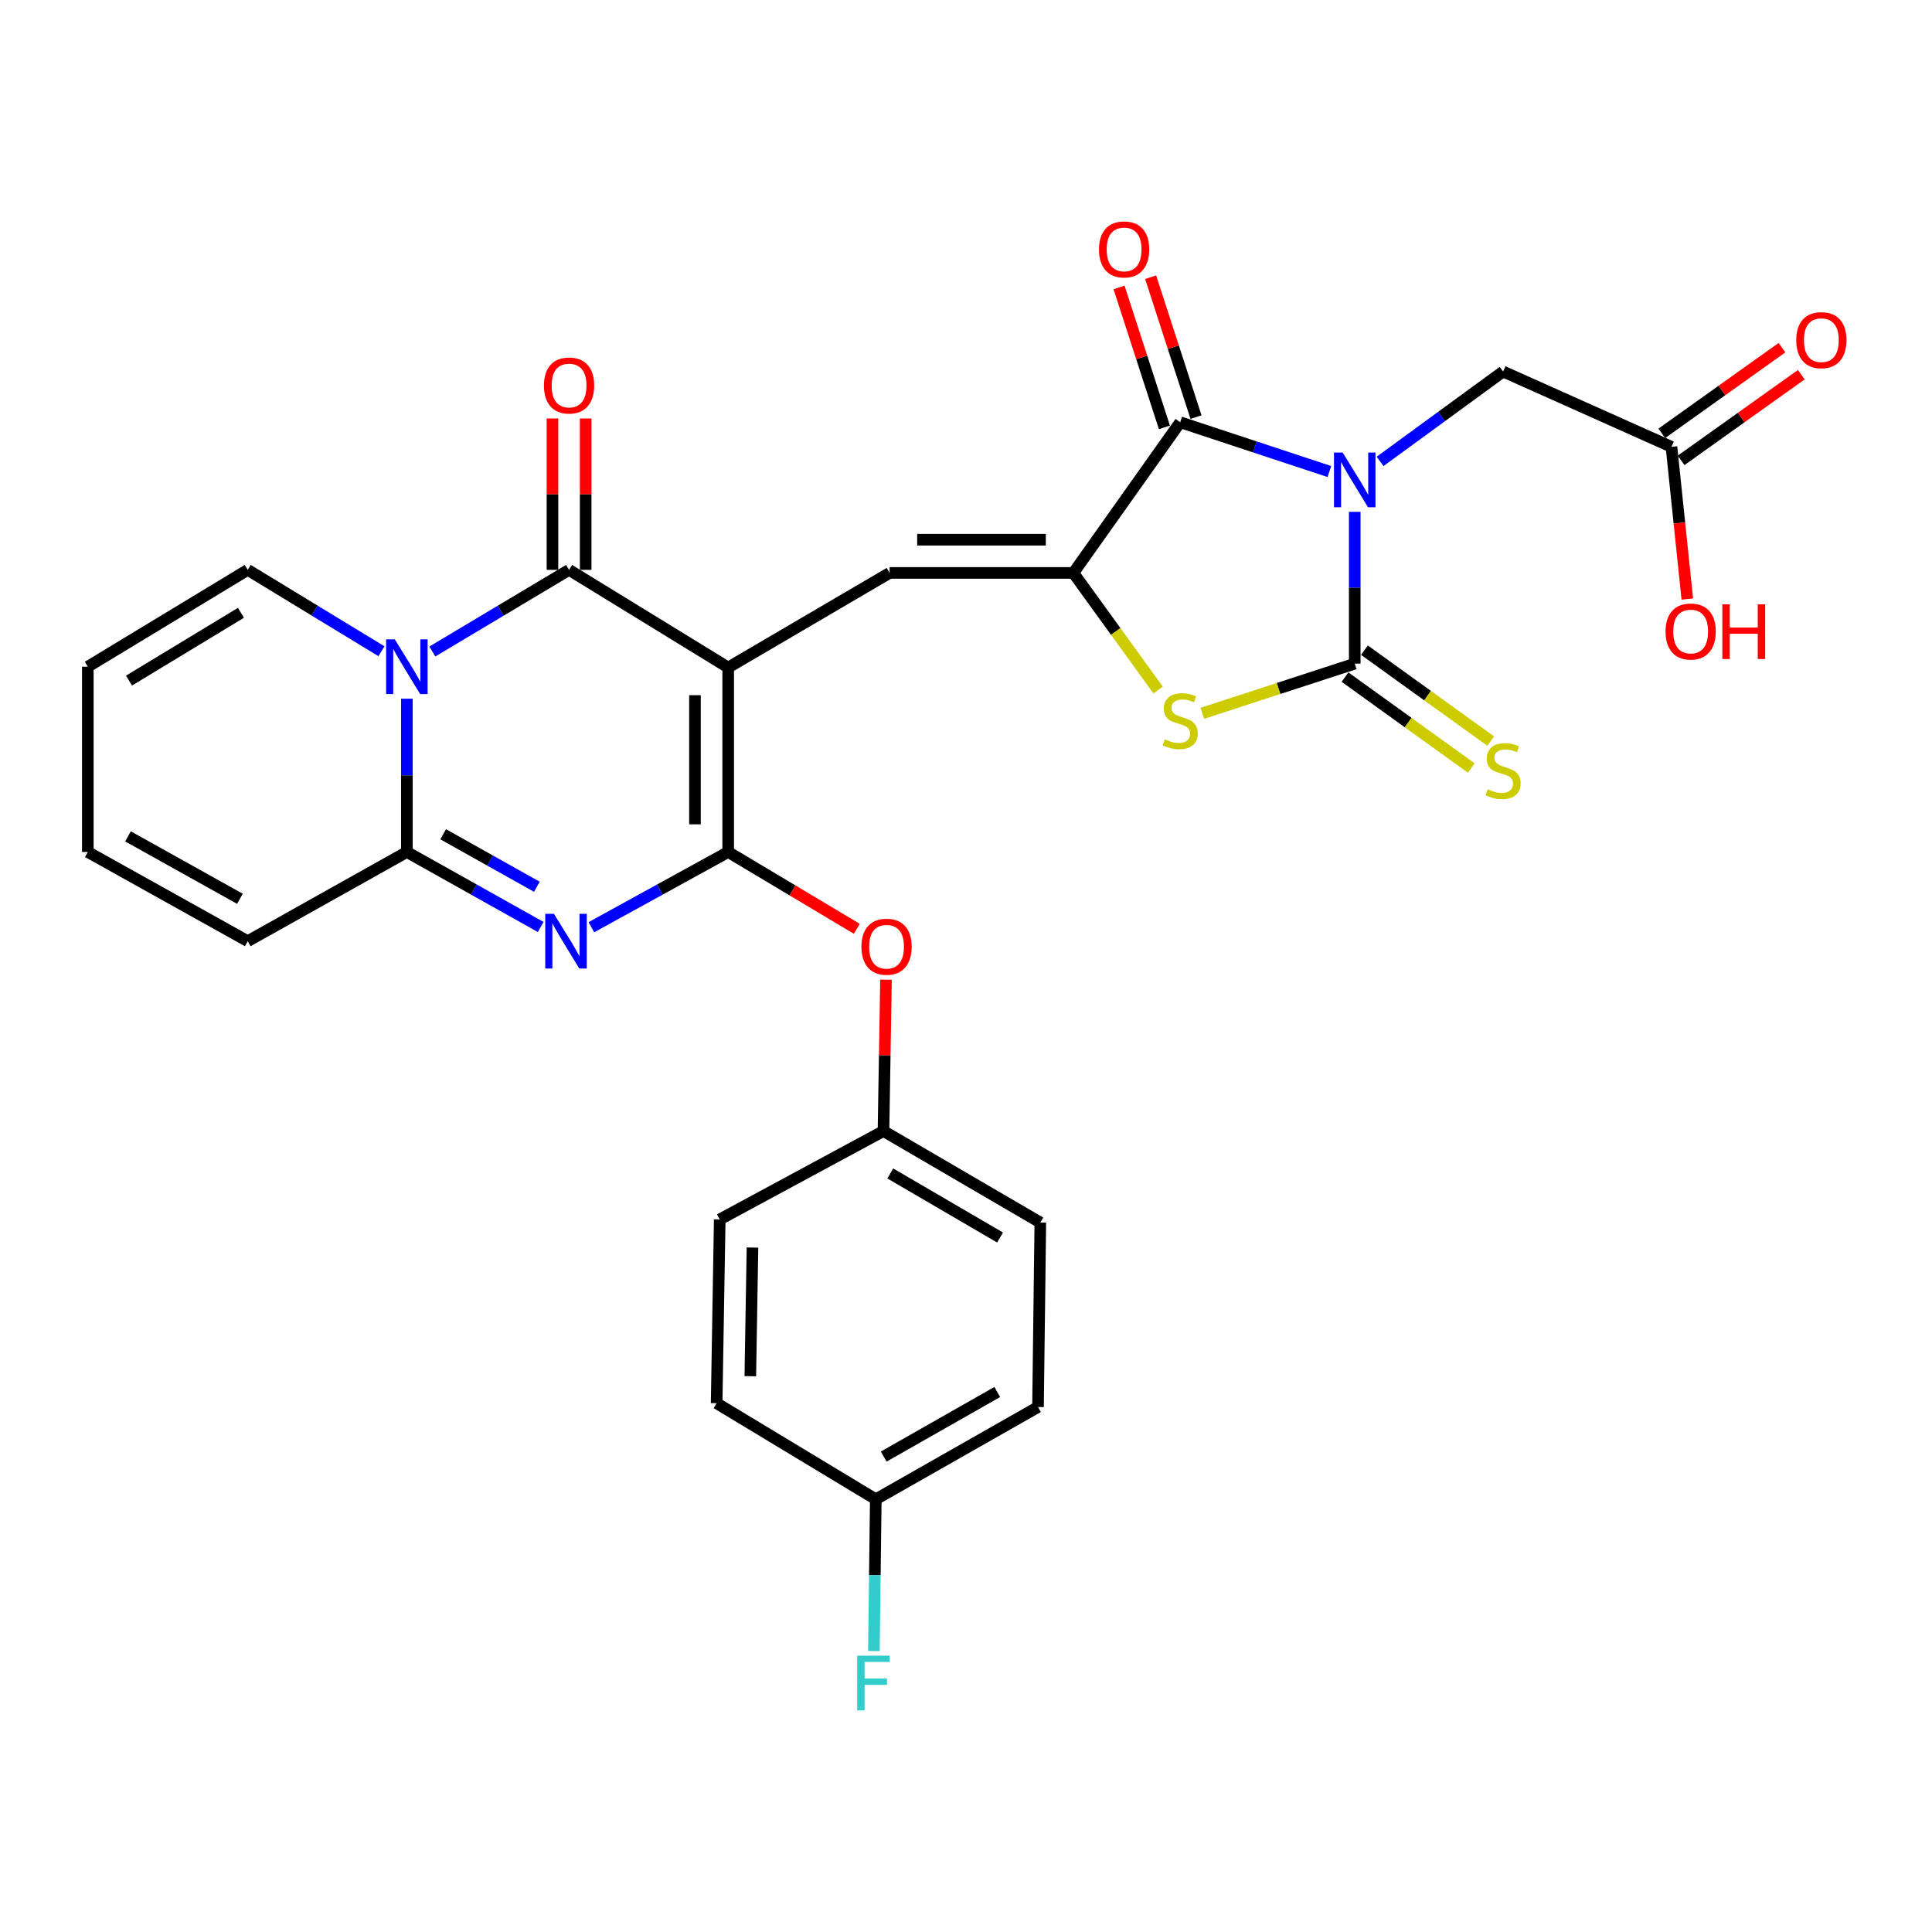 <?xml version='1.0' encoding='iso-8859-1'?>
<svg version='1.1' baseProfile='full'
              xmlns='http://www.w3.org/2000/svg'
                      xmlns:rdkit='http://www.rdkit.org/xml'
                      xmlns:xlink='http://www.w3.org/1999/xlink'
                  xml:space='preserve'
width='1000px' height='1000px' viewBox='0 0 1000 1000'>
<!-- END OF HEADER -->
<rect style='opacity:1.0;fill:#FFFFFF;stroke:none' width='1000' height='1000' x='0' y='0'> </rect>
<path class='bond-1' d='M 376.909,345.506 L 376.909,440.989' style='fill:none;fill-rule:evenodd;stroke:#000000;stroke-width:6px;stroke-linecap:butt;stroke-linejoin:miter;stroke-opacity:1' />
<path class='bond-1' d='M 359.717,359.829 L 359.717,426.667' style='fill:none;fill-rule:evenodd;stroke:#000000;stroke-width:6px;stroke-linecap:butt;stroke-linejoin:miter;stroke-opacity:1' />
<path class='bond-5' d='M 376.909,345.506 L 294.549,294.961' style='fill:none;fill-rule:evenodd;stroke:#000000;stroke-width:6px;stroke-linecap:butt;stroke-linejoin:miter;stroke-opacity:1' />
<path class='bond-9' d='M 376.909,345.506 L 460.462,296.547' style='fill:none;fill-rule:evenodd;stroke:#000000;stroke-width:6px;stroke-linecap:butt;stroke-linejoin:miter;stroke-opacity:1' />
<path class='bond-0' d='M 688.09,244.065 L 649.482,231.309' style='fill:none;fill-rule:evenodd;stroke:#0000FF;stroke-width:6px;stroke-linecap:butt;stroke-linejoin:miter;stroke-opacity:1' />
<path class='bond-0' d='M 649.482,231.309 L 610.874,218.552' style='fill:none;fill-rule:evenodd;stroke:#000000;stroke-width:6px;stroke-linecap:butt;stroke-linejoin:miter;stroke-opacity:1' />
<path class='bond-11' d='M 714.327,238.819 L 746.168,215.562' style='fill:none;fill-rule:evenodd;stroke:#0000FF;stroke-width:6px;stroke-linecap:butt;stroke-linejoin:miter;stroke-opacity:1' />
<path class='bond-11' d='M 746.168,215.562 L 778.01,192.306' style='fill:none;fill-rule:evenodd;stroke:#000000;stroke-width:6px;stroke-linecap:butt;stroke-linejoin:miter;stroke-opacity:1' />
<path class='bond-31' d='M 701.209,264.937 L 701.209,304.219' style='fill:none;fill-rule:evenodd;stroke:#0000FF;stroke-width:6px;stroke-linecap:butt;stroke-linejoin:miter;stroke-opacity:1' />
<path class='bond-31' d='M 701.209,304.219 L 701.209,343.5' style='fill:none;fill-rule:evenodd;stroke:#000000;stroke-width:6px;stroke-linecap:butt;stroke-linejoin:miter;stroke-opacity:1' />
<path class='bond-4' d='M 376.909,440.989 L 341.504,460.458' style='fill:none;fill-rule:evenodd;stroke:#000000;stroke-width:6px;stroke-linecap:butt;stroke-linejoin:miter;stroke-opacity:1' />
<path class='bond-4' d='M 341.504,460.458 L 306.098,479.927' style='fill:none;fill-rule:evenodd;stroke:#0000FF;stroke-width:6px;stroke-linecap:butt;stroke-linejoin:miter;stroke-opacity:1' />
<path class='bond-12' d='M 376.909,440.989 L 410.199,460.87' style='fill:none;fill-rule:evenodd;stroke:#000000;stroke-width:6px;stroke-linecap:butt;stroke-linejoin:miter;stroke-opacity:1' />
<path class='bond-12' d='M 410.199,460.87 L 443.49,480.75' style='fill:none;fill-rule:evenodd;stroke:#FF0000;stroke-width:6px;stroke-linecap:butt;stroke-linejoin:miter;stroke-opacity:1' />
<path class='bond-2' d='M 223.779,337.214 L 259.164,316.088' style='fill:none;fill-rule:evenodd;stroke:#0000FF;stroke-width:6px;stroke-linecap:butt;stroke-linejoin:miter;stroke-opacity:1' />
<path class='bond-2' d='M 259.164,316.088 L 294.549,294.961' style='fill:none;fill-rule:evenodd;stroke:#000000;stroke-width:6px;stroke-linecap:butt;stroke-linejoin:miter;stroke-opacity:1' />
<path class='bond-8' d='M 210.594,361.644 L 210.594,401.316' style='fill:none;fill-rule:evenodd;stroke:#0000FF;stroke-width:6px;stroke-linecap:butt;stroke-linejoin:miter;stroke-opacity:1' />
<path class='bond-8' d='M 210.594,401.316 L 210.594,440.989' style='fill:none;fill-rule:evenodd;stroke:#000000;stroke-width:6px;stroke-linecap:butt;stroke-linejoin:miter;stroke-opacity:1' />
<path class='bond-14' d='M 197.444,337.083 L 162.834,316.022' style='fill:none;fill-rule:evenodd;stroke:#0000FF;stroke-width:6px;stroke-linecap:butt;stroke-linejoin:miter;stroke-opacity:1' />
<path class='bond-14' d='M 162.834,316.022 L 128.225,294.961' style='fill:none;fill-rule:evenodd;stroke:#000000;stroke-width:6px;stroke-linecap:butt;stroke-linejoin:miter;stroke-opacity:1' />
<path class='bond-3' d='M 701.209,343.5 L 661.769,356.361' style='fill:none;fill-rule:evenodd;stroke:#000000;stroke-width:6px;stroke-linecap:butt;stroke-linejoin:miter;stroke-opacity:1' />
<path class='bond-3' d='M 661.769,356.361 L 622.329,369.221' style='fill:none;fill-rule:evenodd;stroke:#CCCC00;stroke-width:6px;stroke-linecap:butt;stroke-linejoin:miter;stroke-opacity:1' />
<path class='bond-13' d='M 696.186,350.476 L 728.863,374.006' style='fill:none;fill-rule:evenodd;stroke:#000000;stroke-width:6px;stroke-linecap:butt;stroke-linejoin:miter;stroke-opacity:1' />
<path class='bond-13' d='M 728.863,374.006 L 761.541,397.536' style='fill:none;fill-rule:evenodd;stroke:#CCCC00;stroke-width:6px;stroke-linecap:butt;stroke-linejoin:miter;stroke-opacity:1' />
<path class='bond-13' d='M 706.232,336.525 L 738.909,360.054' style='fill:none;fill-rule:evenodd;stroke:#000000;stroke-width:6px;stroke-linecap:butt;stroke-linejoin:miter;stroke-opacity:1' />
<path class='bond-13' d='M 738.909,360.054 L 771.587,383.584' style='fill:none;fill-rule:evenodd;stroke:#CCCC00;stroke-width:6px;stroke-linecap:butt;stroke-linejoin:miter;stroke-opacity:1' />
<path class='bond-30' d='M 279.863,479.808 L 245.229,460.399' style='fill:none;fill-rule:evenodd;stroke:#0000FF;stroke-width:6px;stroke-linecap:butt;stroke-linejoin:miter;stroke-opacity:1' />
<path class='bond-30' d='M 245.229,460.399 L 210.594,440.989' style='fill:none;fill-rule:evenodd;stroke:#000000;stroke-width:6px;stroke-linecap:butt;stroke-linejoin:miter;stroke-opacity:1' />
<path class='bond-30' d='M 277.877,458.988 L 253.633,445.401' style='fill:none;fill-rule:evenodd;stroke:#0000FF;stroke-width:6px;stroke-linecap:butt;stroke-linejoin:miter;stroke-opacity:1' />
<path class='bond-30' d='M 253.633,445.401 L 229.389,431.814' style='fill:none;fill-rule:evenodd;stroke:#000000;stroke-width:6px;stroke-linecap:butt;stroke-linejoin:miter;stroke-opacity:1' />
<path class='bond-16' d='M 303.145,294.961 L 303.145,255.784' style='fill:none;fill-rule:evenodd;stroke:#000000;stroke-width:6px;stroke-linecap:butt;stroke-linejoin:miter;stroke-opacity:1' />
<path class='bond-16' d='M 303.145,255.784 L 303.145,216.607' style='fill:none;fill-rule:evenodd;stroke:#FF0000;stroke-width:6px;stroke-linecap:butt;stroke-linejoin:miter;stroke-opacity:1' />
<path class='bond-16' d='M 285.953,294.961 L 285.953,255.784' style='fill:none;fill-rule:evenodd;stroke:#000000;stroke-width:6px;stroke-linecap:butt;stroke-linejoin:miter;stroke-opacity:1' />
<path class='bond-16' d='M 285.953,255.784 L 285.953,216.607' style='fill:none;fill-rule:evenodd;stroke:#FF0000;stroke-width:6px;stroke-linecap:butt;stroke-linejoin:miter;stroke-opacity:1' />
<path class='bond-6' d='M 555.573,296.547 L 460.462,296.547' style='fill:none;fill-rule:evenodd;stroke:#000000;stroke-width:6px;stroke-linecap:butt;stroke-linejoin:miter;stroke-opacity:1' />
<path class='bond-6' d='M 541.306,279.355 L 474.729,279.355' style='fill:none;fill-rule:evenodd;stroke:#000000;stroke-width:6px;stroke-linecap:butt;stroke-linejoin:miter;stroke-opacity:1' />
<path class='bond-7' d='M 555.573,296.547 L 610.874,218.552' style='fill:none;fill-rule:evenodd;stroke:#000000;stroke-width:6px;stroke-linecap:butt;stroke-linejoin:miter;stroke-opacity:1' />
<path class='bond-10' d='M 555.573,296.547 L 577.504,326.85' style='fill:none;fill-rule:evenodd;stroke:#000000;stroke-width:6px;stroke-linecap:butt;stroke-linejoin:miter;stroke-opacity:1' />
<path class='bond-10' d='M 577.504,326.85 L 599.436,357.152' style='fill:none;fill-rule:evenodd;stroke:#CCCC00;stroke-width:6px;stroke-linecap:butt;stroke-linejoin:miter;stroke-opacity:1' />
<path class='bond-18' d='M 619.051,215.9 L 607.308,179.691' style='fill:none;fill-rule:evenodd;stroke:#000000;stroke-width:6px;stroke-linecap:butt;stroke-linejoin:miter;stroke-opacity:1' />
<path class='bond-18' d='M 607.308,179.691 L 595.565,143.481' style='fill:none;fill-rule:evenodd;stroke:#FF0000;stroke-width:6px;stroke-linecap:butt;stroke-linejoin:miter;stroke-opacity:1' />
<path class='bond-18' d='M 602.697,221.204 L 590.954,184.994' style='fill:none;fill-rule:evenodd;stroke:#000000;stroke-width:6px;stroke-linecap:butt;stroke-linejoin:miter;stroke-opacity:1' />
<path class='bond-18' d='M 590.954,184.994 L 579.211,148.784' style='fill:none;fill-rule:evenodd;stroke:#FF0000;stroke-width:6px;stroke-linecap:butt;stroke-linejoin:miter;stroke-opacity:1' />
<path class='bond-17' d='M 210.594,440.989 L 128.225,487.15' style='fill:none;fill-rule:evenodd;stroke:#000000;stroke-width:6px;stroke-linecap:butt;stroke-linejoin:miter;stroke-opacity:1' />
<path class='bond-15' d='M 778.01,192.306 L 865.145,231.284' style='fill:none;fill-rule:evenodd;stroke:#000000;stroke-width:6px;stroke-linecap:butt;stroke-linejoin:miter;stroke-opacity:1' />
<path class='bond-22' d='M 458.592,507.086 L 457.942,546.254' style='fill:none;fill-rule:evenodd;stroke:#FF0000;stroke-width:6px;stroke-linecap:butt;stroke-linejoin:miter;stroke-opacity:1' />
<path class='bond-22' d='M 457.942,546.254 L 457.291,585.422' style='fill:none;fill-rule:evenodd;stroke:#000000;stroke-width:6px;stroke-linecap:butt;stroke-linejoin:miter;stroke-opacity:1' />
<path class='bond-19' d='M 128.225,294.961 L 45.455,345.086' style='fill:none;fill-rule:evenodd;stroke:#000000;stroke-width:6px;stroke-linecap:butt;stroke-linejoin:miter;stroke-opacity:1' />
<path class='bond-19' d='M 124.715,317.186 L 66.776,352.273' style='fill:none;fill-rule:evenodd;stroke:#000000;stroke-width:6px;stroke-linecap:butt;stroke-linejoin:miter;stroke-opacity:1' />
<path class='bond-21' d='M 870.135,238.284 L 901.236,216.115' style='fill:none;fill-rule:evenodd;stroke:#000000;stroke-width:6px;stroke-linecap:butt;stroke-linejoin:miter;stroke-opacity:1' />
<path class='bond-21' d='M 901.236,216.115 L 932.337,193.946' style='fill:none;fill-rule:evenodd;stroke:#FF0000;stroke-width:6px;stroke-linecap:butt;stroke-linejoin:miter;stroke-opacity:1' />
<path class='bond-21' d='M 860.156,224.284 L 891.257,202.115' style='fill:none;fill-rule:evenodd;stroke:#000000;stroke-width:6px;stroke-linecap:butt;stroke-linejoin:miter;stroke-opacity:1' />
<path class='bond-21' d='M 891.257,202.115 L 922.358,179.947' style='fill:none;fill-rule:evenodd;stroke:#FF0000;stroke-width:6px;stroke-linecap:butt;stroke-linejoin:miter;stroke-opacity:1' />
<path class='bond-24' d='M 865.145,231.284 L 869.246,270.675' style='fill:none;fill-rule:evenodd;stroke:#000000;stroke-width:6px;stroke-linecap:butt;stroke-linejoin:miter;stroke-opacity:1' />
<path class='bond-24' d='M 869.246,270.675 L 873.347,310.065' style='fill:none;fill-rule:evenodd;stroke:#FF0000;stroke-width:6px;stroke-linecap:butt;stroke-linejoin:miter;stroke-opacity:1' />
<path class='bond-32' d='M 128.225,487.15 L 45.455,440.989' style='fill:none;fill-rule:evenodd;stroke:#000000;stroke-width:6px;stroke-linecap:butt;stroke-linejoin:miter;stroke-opacity:1' />
<path class='bond-32' d='M 124.183,465.211 L 66.244,432.898' style='fill:none;fill-rule:evenodd;stroke:#000000;stroke-width:6px;stroke-linecap:butt;stroke-linejoin:miter;stroke-opacity:1' />
<path class='bond-20' d='M 45.455,345.086 L 45.455,440.989' style='fill:none;fill-rule:evenodd;stroke:#000000;stroke-width:6px;stroke-linecap:butt;stroke-linejoin:miter;stroke-opacity:1' />
<path class='bond-26' d='M 457.291,585.422 L 372.534,631.172' style='fill:none;fill-rule:evenodd;stroke:#000000;stroke-width:6px;stroke-linecap:butt;stroke-linejoin:miter;stroke-opacity:1' />
<path class='bond-27' d='M 457.291,585.422 L 538.467,632.786' style='fill:none;fill-rule:evenodd;stroke:#000000;stroke-width:6px;stroke-linecap:butt;stroke-linejoin:miter;stroke-opacity:1' />
<path class='bond-27' d='M 460.803,607.376 L 517.626,640.531' style='fill:none;fill-rule:evenodd;stroke:#000000;stroke-width:6px;stroke-linecap:butt;stroke-linejoin:miter;stroke-opacity:1' />
<path class='bond-23' d='M 453.308,776.025 L 537.273,728.279' style='fill:none;fill-rule:evenodd;stroke:#000000;stroke-width:6px;stroke-linecap:butt;stroke-linejoin:miter;stroke-opacity:1' />
<path class='bond-23' d='M 457.405,753.918 L 516.18,720.496' style='fill:none;fill-rule:evenodd;stroke:#000000;stroke-width:6px;stroke-linecap:butt;stroke-linejoin:miter;stroke-opacity:1' />
<path class='bond-25' d='M 453.308,776.025 L 452.815,815.307' style='fill:none;fill-rule:evenodd;stroke:#000000;stroke-width:6px;stroke-linecap:butt;stroke-linejoin:miter;stroke-opacity:1' />
<path class='bond-25' d='M 452.815,815.307 L 452.322,854.588' style='fill:none;fill-rule:evenodd;stroke:#33CCCC;stroke-width:6px;stroke-linecap:butt;stroke-linejoin:miter;stroke-opacity:1' />
<path class='bond-33' d='M 453.308,776.025 L 370.93,726.302' style='fill:none;fill-rule:evenodd;stroke:#000000;stroke-width:6px;stroke-linecap:butt;stroke-linejoin:miter;stroke-opacity:1' />
<path class='bond-29' d='M 372.534,631.172 L 370.93,726.302' style='fill:none;fill-rule:evenodd;stroke:#000000;stroke-width:6px;stroke-linecap:butt;stroke-linejoin:miter;stroke-opacity:1' />
<path class='bond-29' d='M 389.483,645.731 L 388.36,712.322' style='fill:none;fill-rule:evenodd;stroke:#000000;stroke-width:6px;stroke-linecap:butt;stroke-linejoin:miter;stroke-opacity:1' />
<path class='bond-28' d='M 538.467,632.786 L 537.273,728.279' style='fill:none;fill-rule:evenodd;stroke:#000000;stroke-width:6px;stroke-linecap:butt;stroke-linejoin:miter;stroke-opacity:1' />
<path  class='atom-1' d='M 694.949 234.24
L 704.229 249.24
Q 705.149 250.72, 706.629 253.4
Q 708.109 256.08, 708.189 256.24
L 708.189 234.24
L 711.949 234.24
L 711.949 262.56
L 708.069 262.56
L 698.109 246.16
Q 696.949 244.24, 695.709 242.04
Q 694.509 239.84, 694.149 239.16
L 694.149 262.56
L 690.469 262.56
L 690.469 234.24
L 694.949 234.24
' fill='#0000FF'/>
<path  class='atom-3' d='M 204.334 330.926
L 213.614 345.926
Q 214.534 347.406, 216.014 350.086
Q 217.494 352.766, 217.574 352.926
L 217.574 330.926
L 221.334 330.926
L 221.334 359.246
L 217.454 359.246
L 207.494 342.846
Q 206.334 340.926, 205.094 338.726
Q 203.894 336.526, 203.534 335.846
L 203.534 359.246
L 199.854 359.246
L 199.854 330.926
L 204.334 330.926
' fill='#0000FF'/>
<path  class='atom-5' d='M 286.703 472.99
L 295.983 487.99
Q 296.903 489.47, 298.383 492.15
Q 299.863 494.83, 299.943 494.99
L 299.943 472.99
L 303.703 472.99
L 303.703 501.31
L 299.823 501.31
L 289.863 484.91
Q 288.703 482.99, 287.463 480.79
Q 286.263 478.59, 285.903 477.91
L 285.903 501.31
L 282.223 501.31
L 282.223 472.99
L 286.703 472.99
' fill='#0000FF'/>
<path  class='atom-11' d='M 602.874 382.676
Q 603.194 382.796, 604.514 383.356
Q 605.834 383.916, 607.274 384.276
Q 608.754 384.596, 610.194 384.596
Q 612.874 384.596, 614.434 383.316
Q 615.994 381.996, 615.994 379.716
Q 615.994 378.156, 615.194 377.196
Q 614.434 376.236, 613.234 375.716
Q 612.034 375.196, 610.034 374.596
Q 607.514 373.836, 605.994 373.116
Q 604.514 372.396, 603.434 370.876
Q 602.394 369.356, 602.394 366.796
Q 602.394 363.236, 604.794 361.036
Q 607.234 358.836, 612.034 358.836
Q 615.314 358.836, 619.034 360.396
L 618.114 363.476
Q 614.714 362.076, 612.154 362.076
Q 609.394 362.076, 607.874 363.236
Q 606.354 364.356, 606.394 366.316
Q 606.394 367.836, 607.154 368.756
Q 607.954 369.676, 609.074 370.196
Q 610.234 370.716, 612.154 371.316
Q 614.714 372.116, 616.234 372.916
Q 617.754 373.716, 618.834 375.356
Q 619.954 376.956, 619.954 379.716
Q 619.954 383.636, 617.314 385.756
Q 614.714 387.836, 610.354 387.836
Q 607.834 387.836, 605.914 387.276
Q 604.034 386.756, 601.794 385.836
L 602.874 382.676
' fill='#CCCC00'/>
<path  class='atom-13' d='M 445.877 490.019
Q 445.877 483.219, 449.237 479.419
Q 452.597 475.619, 458.877 475.619
Q 465.157 475.619, 468.517 479.419
Q 471.877 483.219, 471.877 490.019
Q 471.877 496.899, 468.477 500.819
Q 465.077 504.699, 458.877 504.699
Q 452.637 504.699, 449.237 500.819
Q 445.877 496.939, 445.877 490.019
M 458.877 501.499
Q 463.197 501.499, 465.517 498.619
Q 467.877 495.699, 467.877 490.019
Q 467.877 484.459, 465.517 481.659
Q 463.197 478.819, 458.877 478.819
Q 454.557 478.819, 452.197 481.619
Q 449.877 484.419, 449.877 490.019
Q 449.877 495.739, 452.197 498.619
Q 454.557 501.499, 458.877 501.499
' fill='#FF0000'/>
<path  class='atom-14' d='M 770.01 408.522
Q 770.33 408.642, 771.65 409.202
Q 772.97 409.762, 774.41 410.122
Q 775.89 410.442, 777.33 410.442
Q 780.01 410.442, 781.57 409.162
Q 783.13 407.842, 783.13 405.562
Q 783.13 404.002, 782.33 403.042
Q 781.57 402.082, 780.37 401.562
Q 779.17 401.042, 777.17 400.442
Q 774.65 399.682, 773.13 398.962
Q 771.65 398.242, 770.57 396.722
Q 769.53 395.202, 769.53 392.642
Q 769.53 389.082, 771.93 386.882
Q 774.37 384.682, 779.17 384.682
Q 782.45 384.682, 786.17 386.242
L 785.25 389.322
Q 781.85 387.922, 779.29 387.922
Q 776.53 387.922, 775.01 389.082
Q 773.49 390.202, 773.53 392.162
Q 773.53 393.682, 774.29 394.602
Q 775.09 395.522, 776.21 396.042
Q 777.37 396.562, 779.29 397.162
Q 781.85 397.962, 783.37 398.762
Q 784.89 399.562, 785.97 401.202
Q 787.09 402.802, 787.09 405.562
Q 787.09 409.482, 784.45 411.602
Q 781.85 413.682, 777.49 413.682
Q 774.97 413.682, 773.05 413.122
Q 771.17 412.602, 768.93 411.682
L 770.01 408.522
' fill='#CCCC00'/>
<path  class='atom-17' d='M 281.549 199.539
Q 281.549 192.739, 284.909 188.939
Q 288.269 185.139, 294.549 185.139
Q 300.829 185.139, 304.189 188.939
Q 307.549 192.739, 307.549 199.539
Q 307.549 206.419, 304.149 210.339
Q 300.749 214.219, 294.549 214.219
Q 288.309 214.219, 284.909 210.339
Q 281.549 206.459, 281.549 199.539
M 294.549 211.019
Q 298.869 211.019, 301.189 208.139
Q 303.549 205.219, 303.549 199.539
Q 303.549 193.979, 301.189 191.179
Q 298.869 188.339, 294.549 188.339
Q 290.229 188.339, 287.869 191.139
Q 285.549 193.939, 285.549 199.539
Q 285.549 205.259, 287.869 208.139
Q 290.229 211.019, 294.549 211.019
' fill='#FF0000'/>
<path  class='atom-19' d='M 568.838 129.099
Q 568.838 122.299, 572.198 118.499
Q 575.558 114.699, 581.838 114.699
Q 588.118 114.699, 591.478 118.499
Q 594.838 122.299, 594.838 129.099
Q 594.838 135.979, 591.438 139.899
Q 588.038 143.779, 581.838 143.779
Q 575.598 143.779, 572.198 139.899
Q 568.838 136.019, 568.838 129.099
M 581.838 140.579
Q 586.158 140.579, 588.478 137.699
Q 590.838 134.779, 590.838 129.099
Q 590.838 123.539, 588.478 120.739
Q 586.158 117.899, 581.838 117.899
Q 577.518 117.899, 575.158 120.699
Q 572.838 123.499, 572.838 129.099
Q 572.838 134.819, 575.158 137.699
Q 577.518 140.579, 581.838 140.579
' fill='#FF0000'/>
<path  class='atom-22' d='M 929.729 176.063
Q 929.729 169.263, 933.089 165.463
Q 936.449 161.663, 942.729 161.663
Q 949.009 161.663, 952.369 165.463
Q 955.729 169.263, 955.729 176.063
Q 955.729 182.943, 952.329 186.863
Q 948.929 190.743, 942.729 190.743
Q 936.489 190.743, 933.089 186.863
Q 929.729 182.983, 929.729 176.063
M 942.729 187.543
Q 947.049 187.543, 949.369 184.663
Q 951.729 181.743, 951.729 176.063
Q 951.729 170.503, 949.369 167.703
Q 947.049 164.863, 942.729 164.863
Q 938.409 164.863, 936.049 167.663
Q 933.729 170.463, 933.729 176.063
Q 933.729 181.783, 936.049 184.663
Q 938.409 187.543, 942.729 187.543
' fill='#FF0000'/>
<path  class='atom-25' d='M 862.088 326.866
Q 862.088 320.066, 865.448 316.266
Q 868.808 312.466, 875.088 312.466
Q 881.368 312.466, 884.728 316.266
Q 888.088 320.066, 888.088 326.866
Q 888.088 333.746, 884.688 337.666
Q 881.288 341.546, 875.088 341.546
Q 868.848 341.546, 865.448 337.666
Q 862.088 333.786, 862.088 326.866
M 875.088 338.346
Q 879.408 338.346, 881.728 335.466
Q 884.088 332.546, 884.088 326.866
Q 884.088 321.306, 881.728 318.506
Q 879.408 315.666, 875.088 315.666
Q 870.768 315.666, 868.408 318.466
Q 866.088 321.266, 866.088 326.866
Q 866.088 332.586, 868.408 335.466
Q 870.768 338.346, 875.088 338.346
' fill='#FF0000'/>
<path  class='atom-25' d='M 891.488 312.786
L 895.328 312.786
L 895.328 324.826
L 909.808 324.826
L 909.808 312.786
L 913.648 312.786
L 913.648 341.106
L 909.808 341.106
L 909.808 328.026
L 895.328 328.026
L 895.328 341.106
L 891.488 341.106
L 891.488 312.786
' fill='#FF0000'/>
<path  class='atom-26' d='M 443.695 856.966
L 460.535 856.966
L 460.535 860.206
L 447.495 860.206
L 447.495 868.806
L 459.095 868.806
L 459.095 872.086
L 447.495 872.086
L 447.495 885.286
L 443.695 885.286
L 443.695 856.966
' fill='#33CCCC'/>
</svg>
